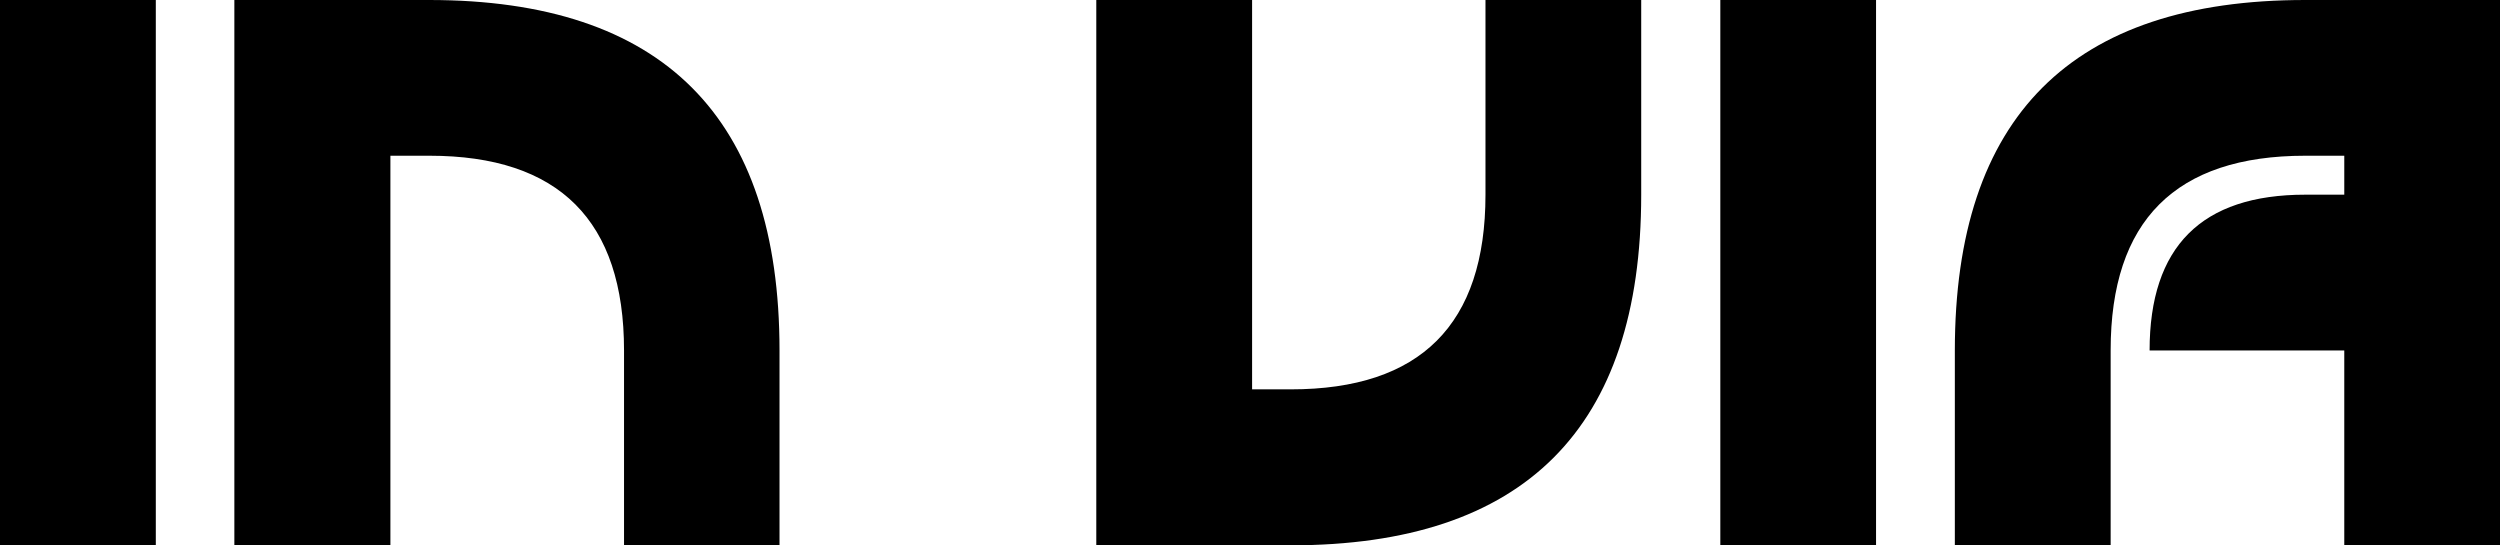 <svg id="Lager_1" data-name="Lager 1" xmlns="http://www.w3.org/2000/svg" viewBox="0 0 310 67.6"><path d="M285.26,263.84v67.6H265.94v-67.6Z" transform="translate(-265.94 -263.84)"/><path d="M295,263.84h24.15q43.45,0,43.45,43.46v24.14H343.32V307.3q0-24.15-24.14-24.15h-4.83v48.29H295Z" transform="translate(-265.94 -263.84)"/><path d="M401.88,263.84H421.2v48.28H426q24.14,0,24.14-24.14V263.84h19.31V288q0,43.45-43.45,43.46H401.88Z" transform="translate(-265.94 -263.84)"/><path d="M498.57,263.84v67.6H479.26v-67.6Z" transform="translate(-265.94 -263.84)"/><path d="M532.49,307.3q0-19.32,19.31-19.32h4.83v-4.83H551.8q-24.15,0-24.14,24.15v24.14H508.34V307.3q0-43.47,43.46-43.46h24.14v67.6H556.63V307.3Z" transform="translate(-265.94 -263.84)"/></svg>